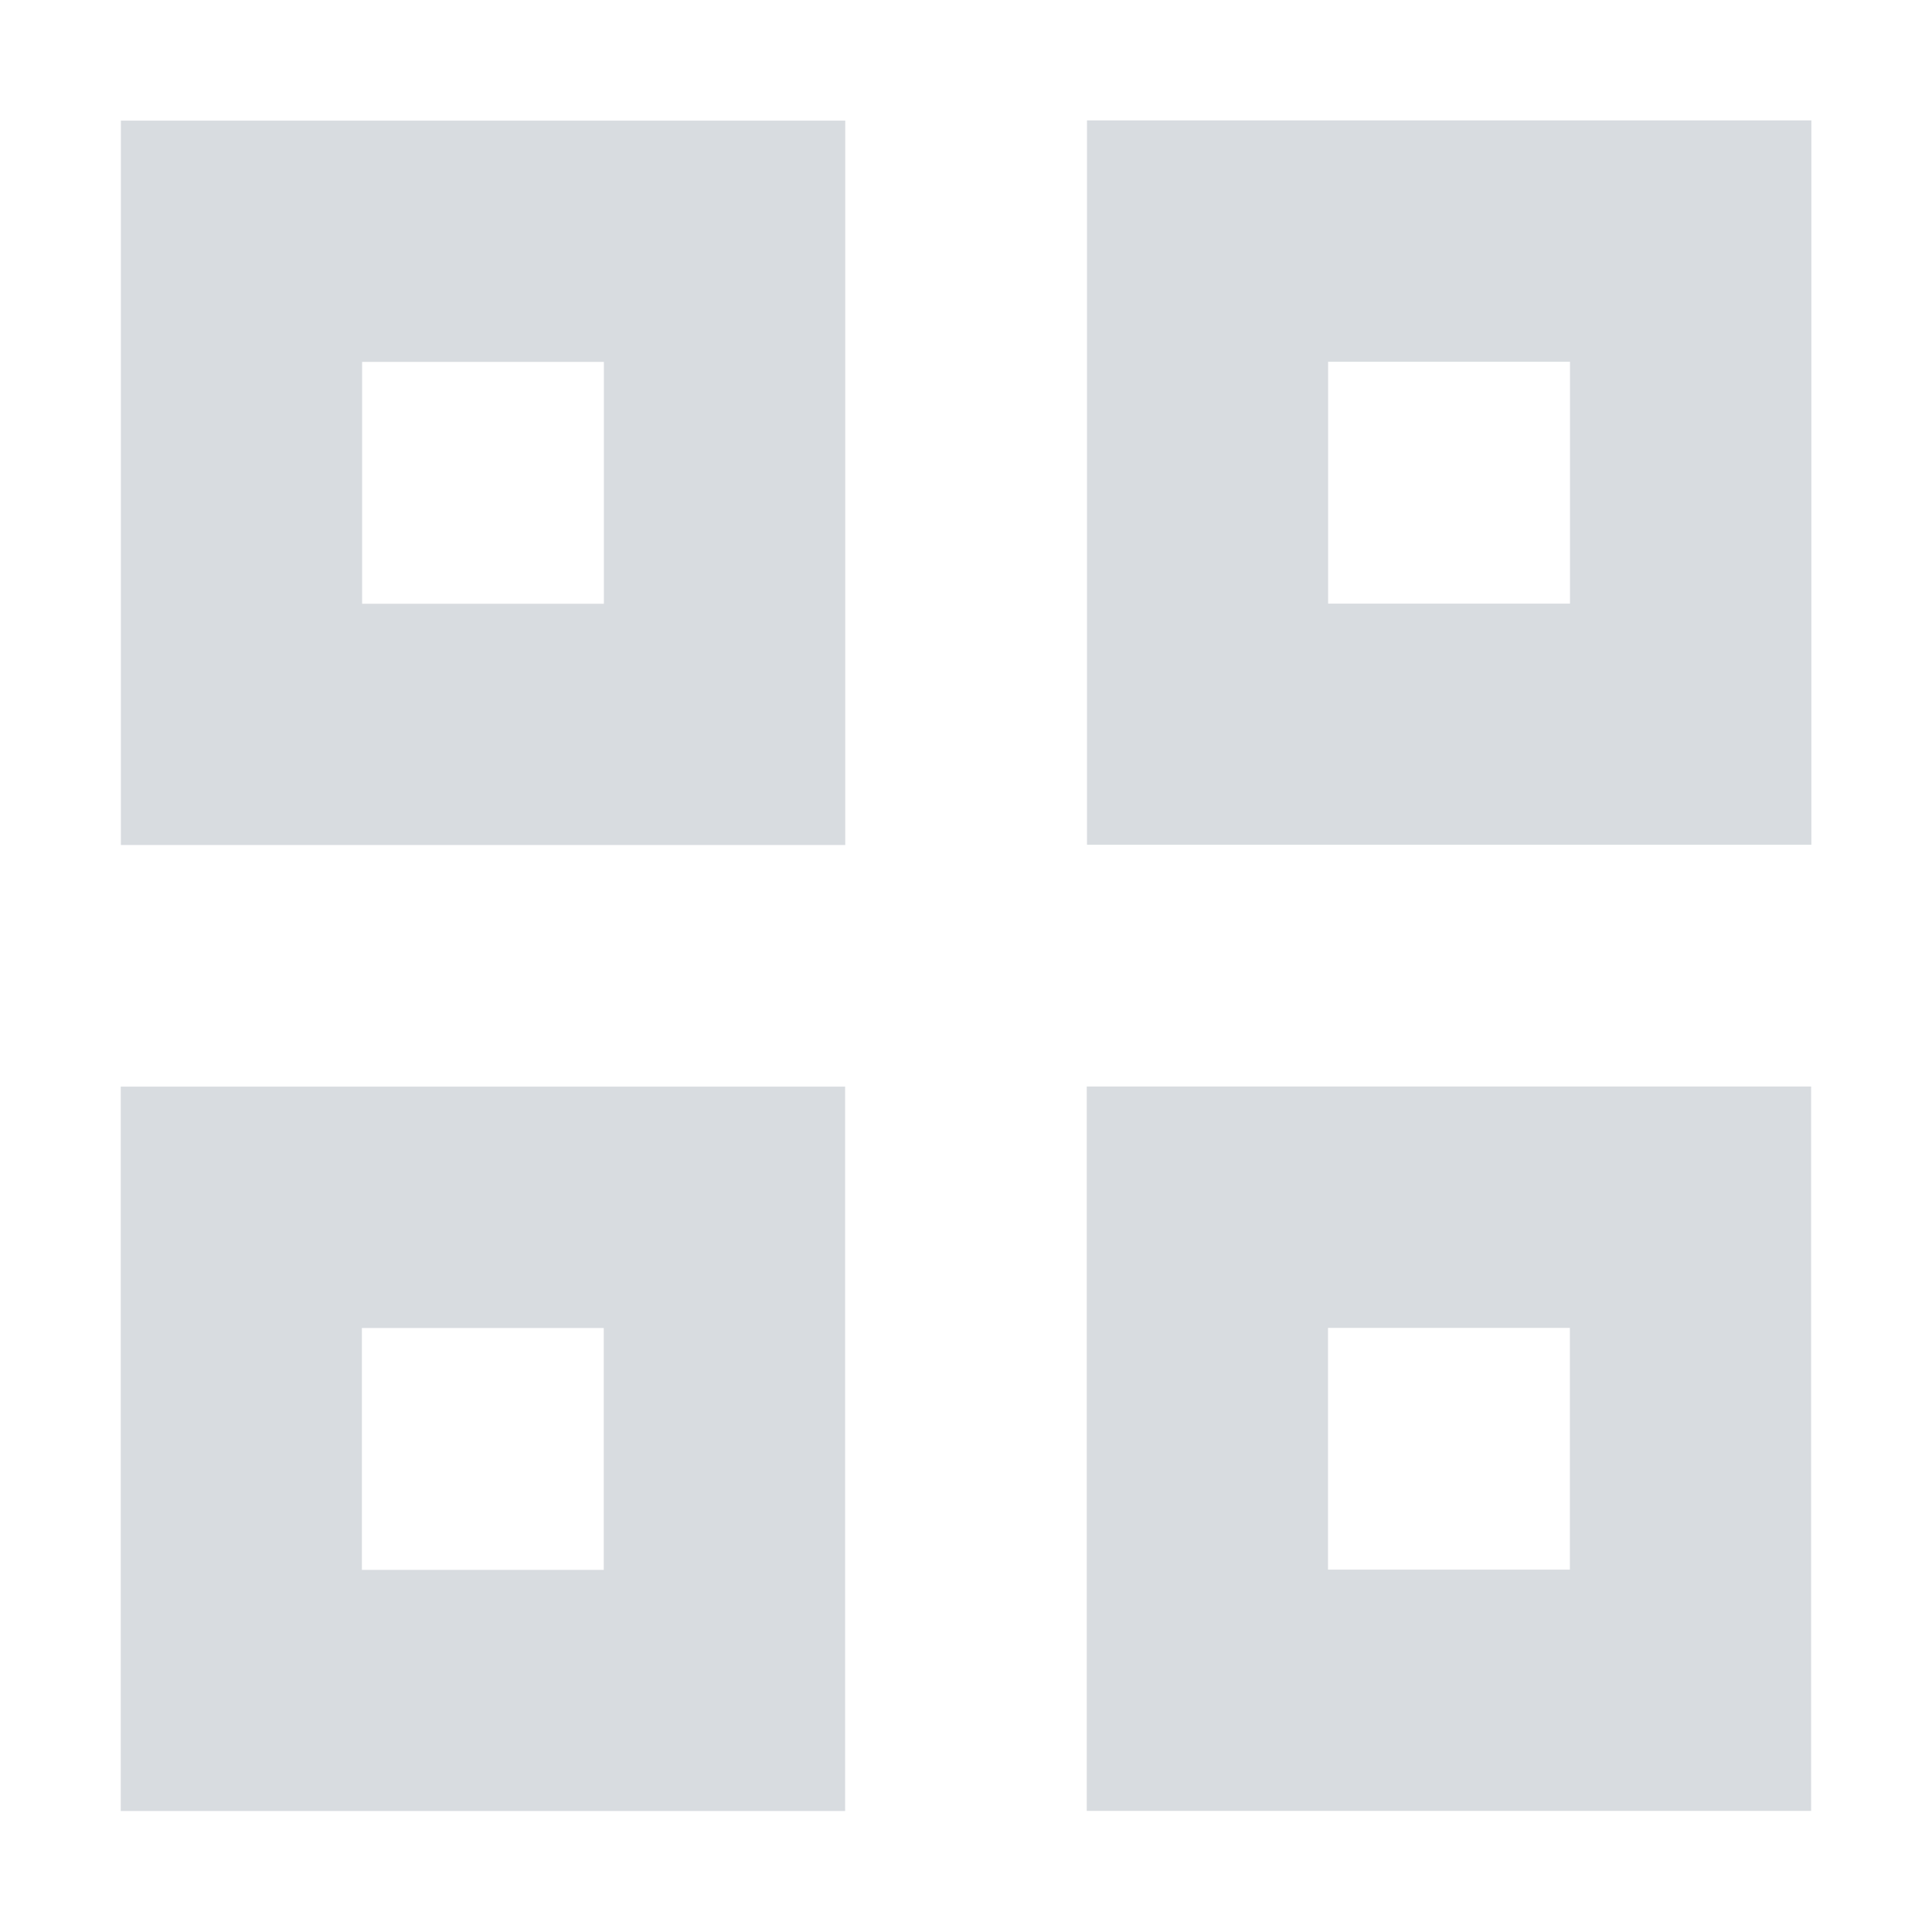 <svg width="16" height="16" viewBox="0 0 16 16" fill="none" xmlns="http://www.w3.org/2000/svg">
<path d="M1 14.998V8.999H6.999V14.998H1ZM9 14.997V8.998H14.999V14.997H9ZM5 13.001V10.998H2.997V13.001H5ZM13.001 12.999V10.997H10.998V12.999H13.001ZM1.001 6.998V0.999H7V6.998H1.001ZM9.002 6.996V0.997H15.001V6.996H9.002ZM5.001 5V2.997H2.999V5H5.001ZM13.002 4.999V2.996H10.999V4.999H13.002Z" fill="#D8DCE0"/>
</svg>
